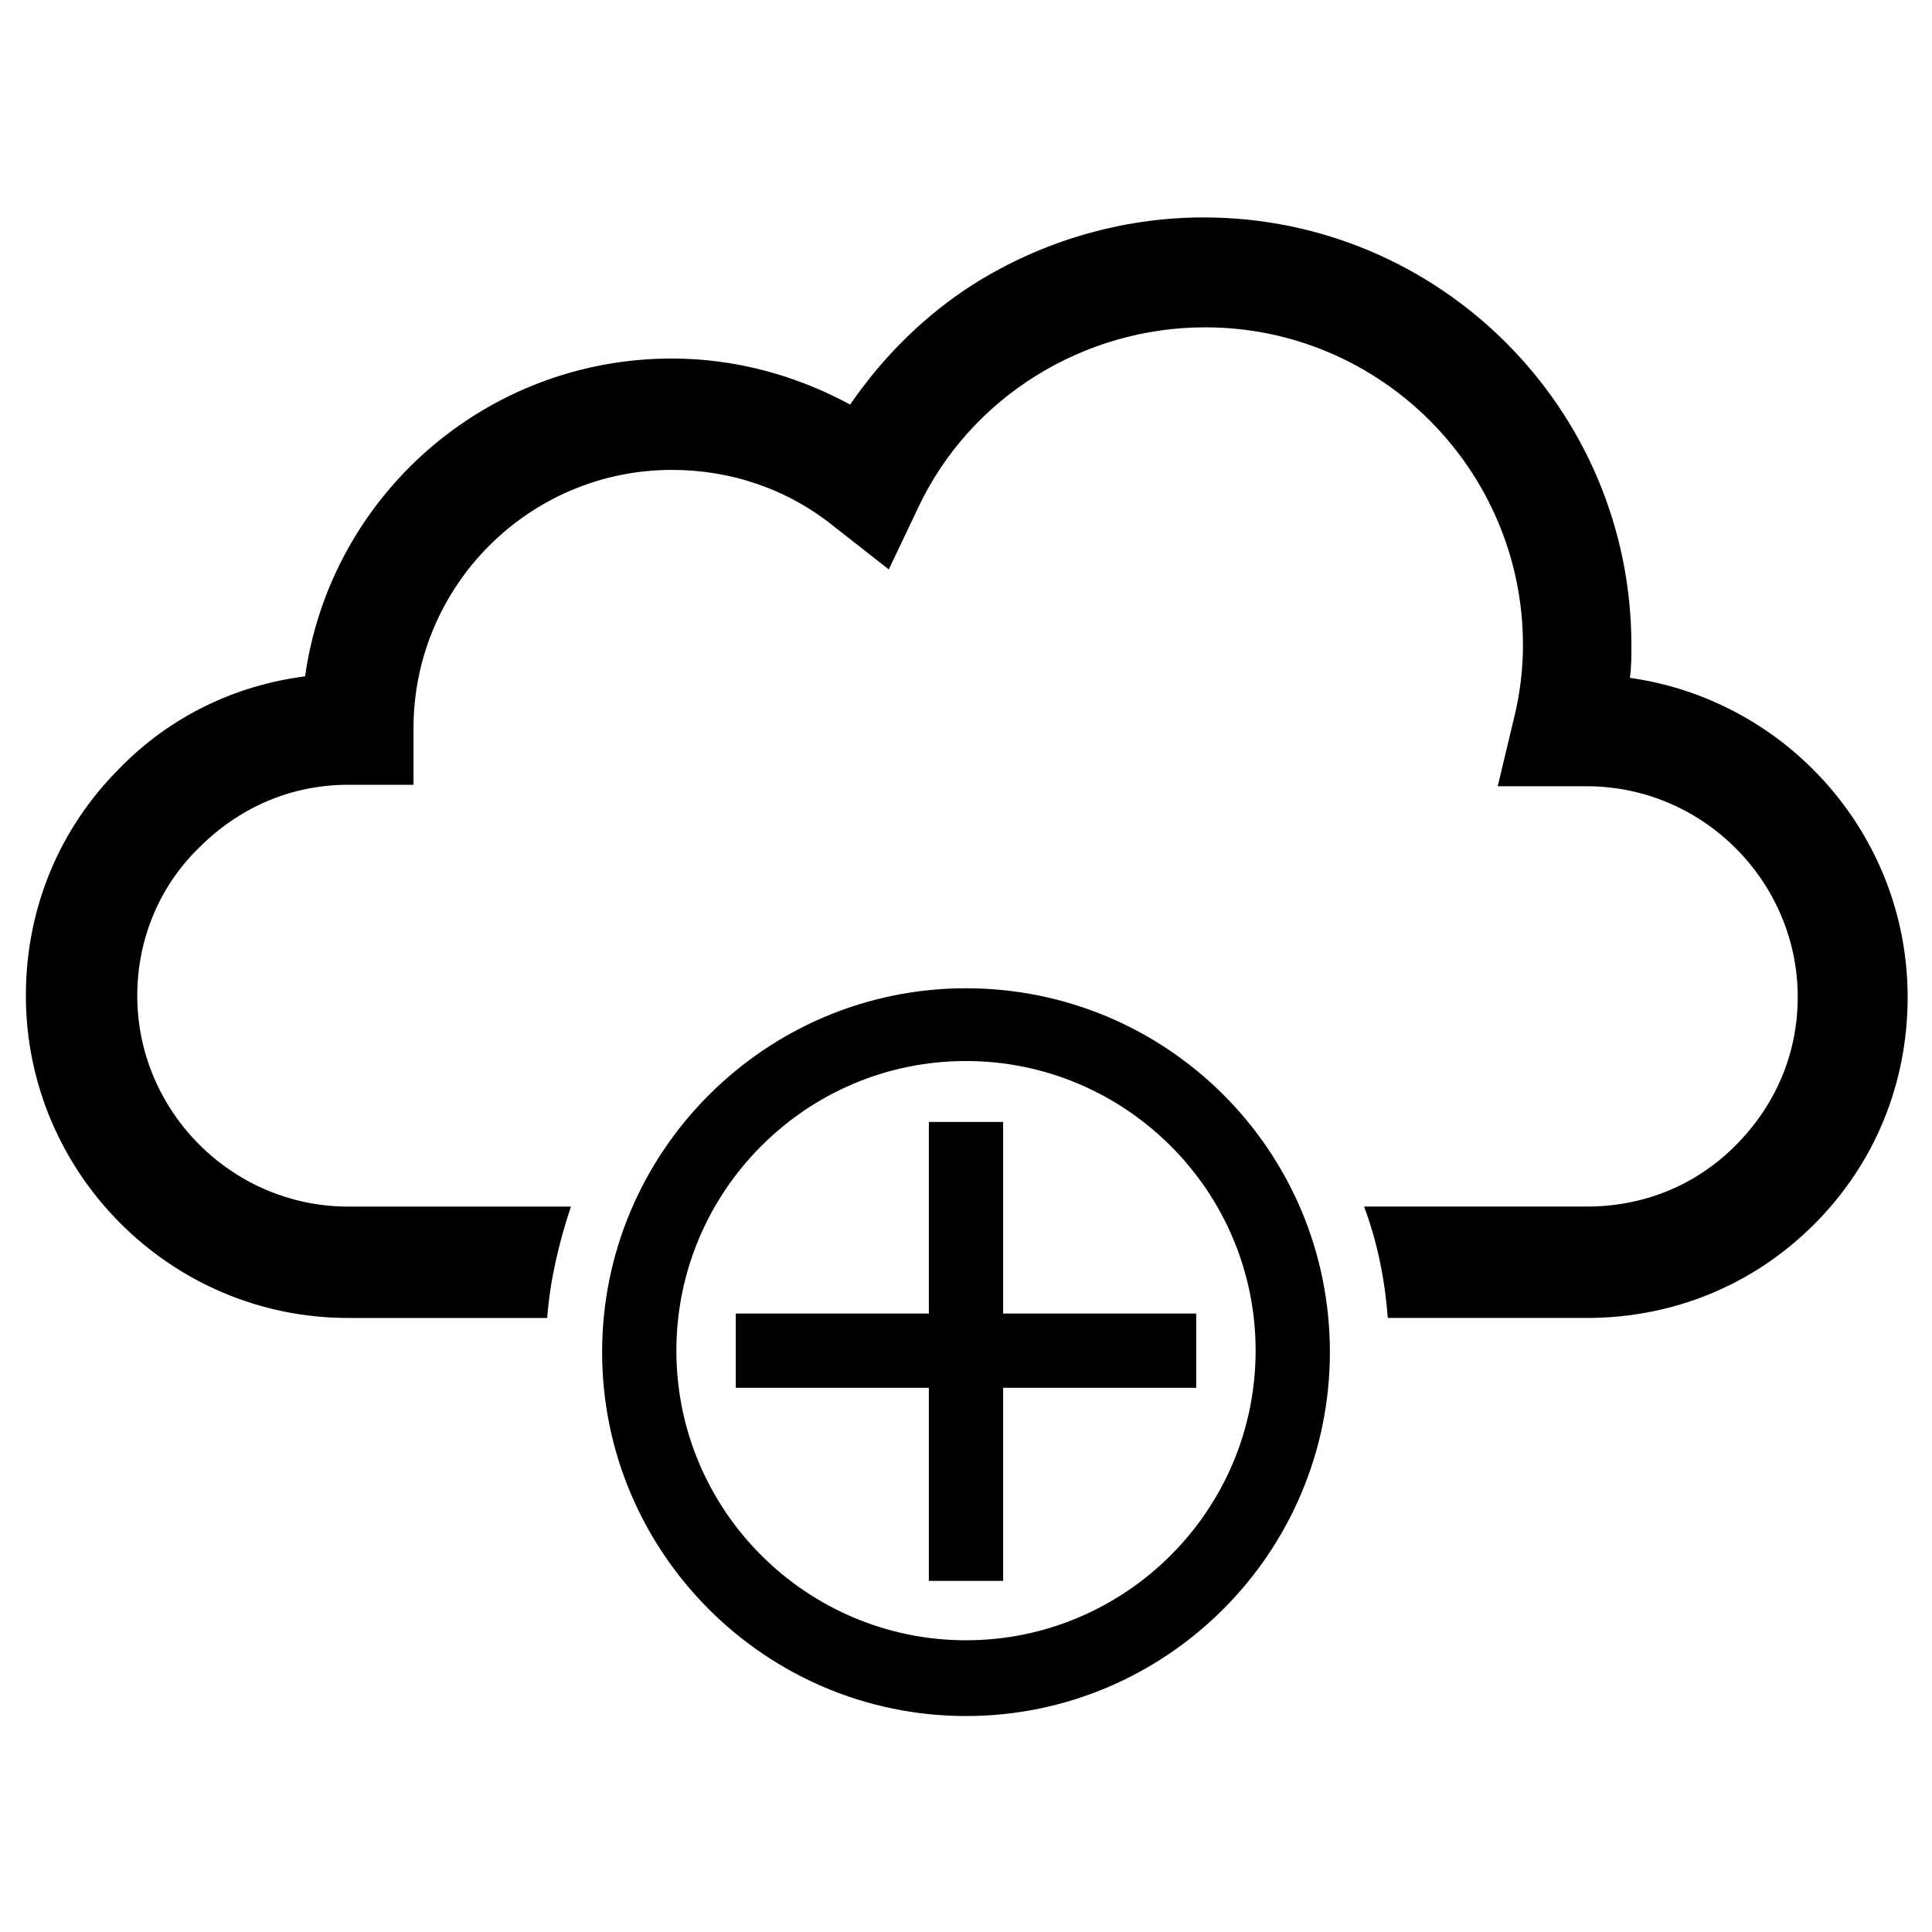 <?xml version="1.0" encoding="UTF-8"?>
<!-- Uploaded to: SVG Repo, www.svgrepo.com, Generator: SVG Repo Mixer Tools -->
<svg fill="#000000" width="800px" height="800px" version="1.1" viewBox="144 144 512 512" xmlns="http://www.w3.org/2000/svg">
 <g>
  <path d="m400 405.9c-53.137 0-96.434 43.297-96.434 96.434 0 53.137 43.297 96.434 96.434 96.434s96.434-43.297 96.434-96.434c-0.004-53.531-43.301-96.434-96.434-96.434zm0 172.79c-42.117 0-76.754-34.242-76.754-76.754 0-42.117 34.242-76.754 76.754-76.754 42.117 0 76.754 34.242 76.754 76.754-0.004 42.508-34.641 76.754-76.754 76.754z"/>
  <path d="m409.84 492.1v-50.773h-19.68v50.773h-51.168v19.68h51.168v51.168h19.68v-51.168h51.168v-19.68z"/>
  <path d="m575.94 323.64c0.395-2.754 0.395-5.902 0.395-8.66 0-62.582-50.773-113.36-113.36-113.36-21.648 0-42.902 6.297-61.008 17.711-12.988 8.266-24.008 19.285-32.668 31.883-14.562-7.871-30.699-12.203-47.23-12.203-49.594 0-90.527 36.605-97.219 84.23-18.5 2.363-35.816 10.629-49.199 24.402-16.137 16.137-24.797 37.391-24.797 60.223 0 46.84 38.18 85.41 85.41 85.41h52.742c0.789-10.234 3.148-20.074 6.297-29.52h-59.039c-30.699 0-55.891-25.191-55.891-55.891 0-14.957 5.902-29.125 16.531-39.359 10.629-10.629 24.402-16.531 39.359-16.531h17.32v-14.957c0-37.785 30.699-68.488 68.488-68.488 15.742 0 30.699 5.117 42.902 14.957l14.562 11.414 7.871-16.531c13.777-29.125 43.691-47.625 75.965-47.625 46.445 0 84.23 37.785 84.23 84.23 0 6.297-0.789 12.988-2.363 19.285l-4.328 18.105h23.617c30.699 0 55.891 25.191 55.891 55.891 0 14.957-5.902 28.734-16.531 39.359-10.629 10.629-24.402 16.137-39.359 16.137h-59.039c3.543 9.445 5.512 19.285 6.297 29.52h52.742c22.828 0 44.082-8.66 60.223-24.797 16.137-16.137 24.797-37.391 24.797-60.223-0.008-42.895-31.891-78.715-73.613-84.617z"/>
 </g>
</svg>